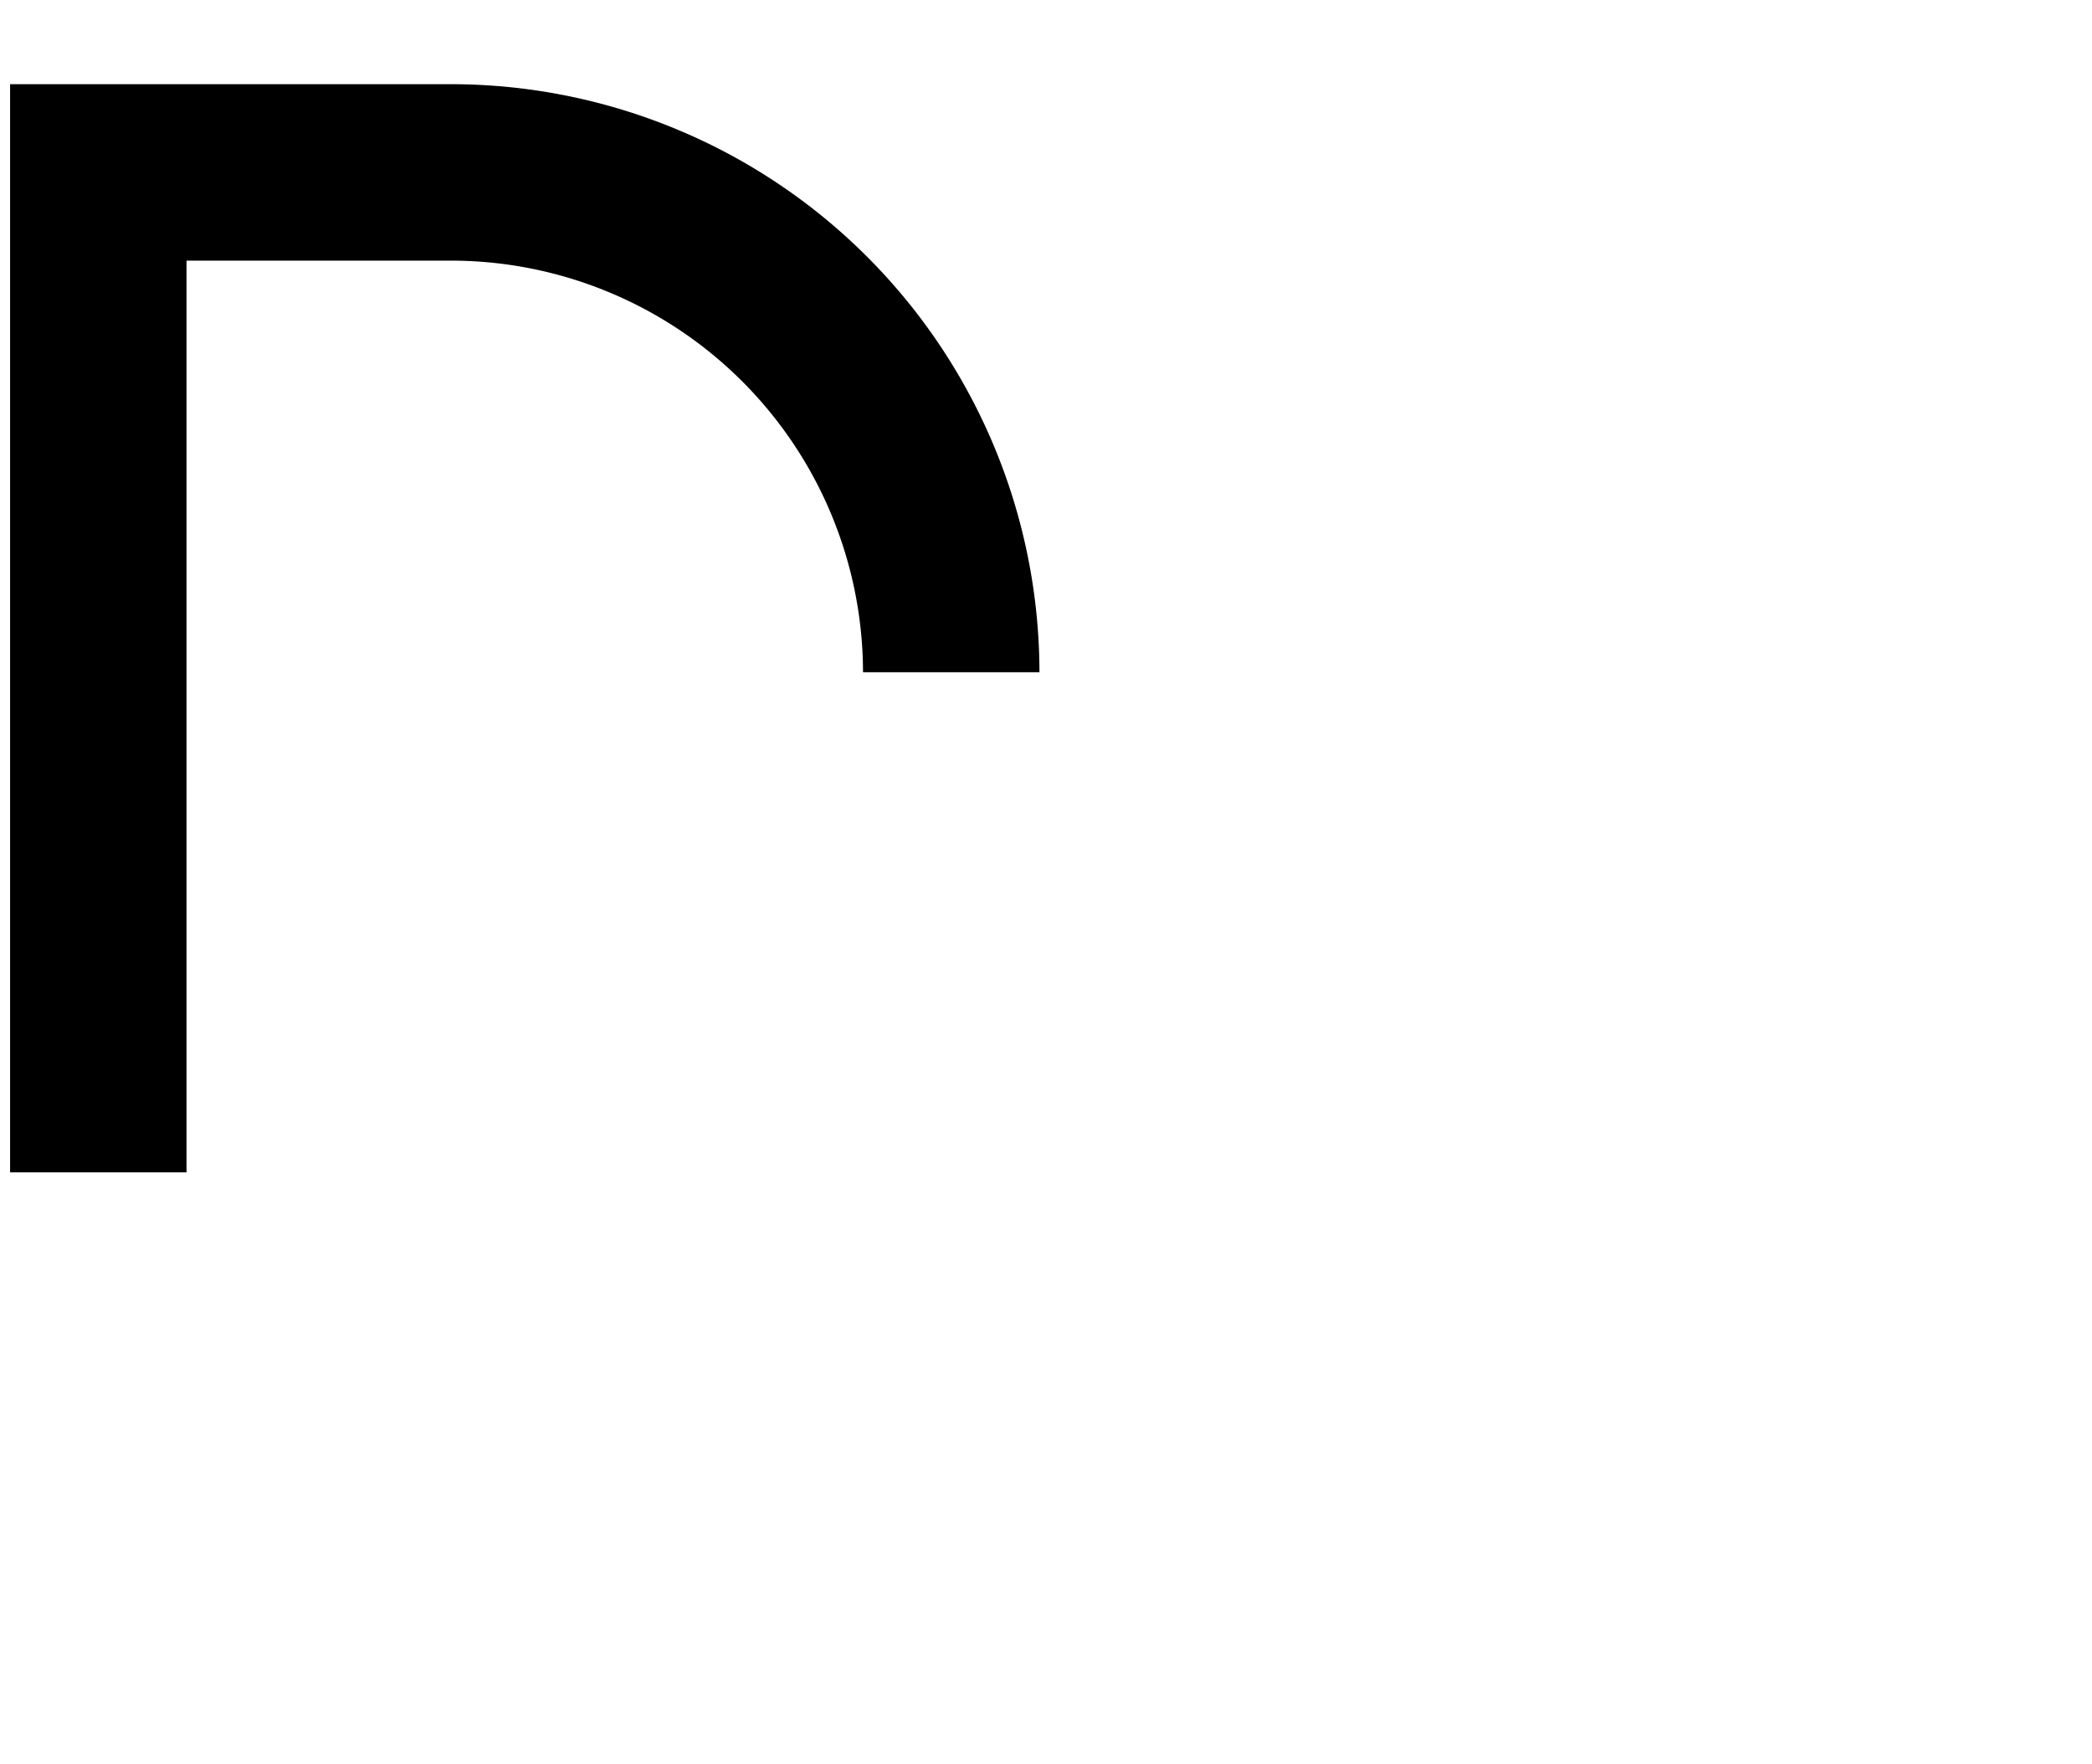 <svg id="Calque_1" data-name="Calque 1" xmlns="http://www.w3.org/2000/svg" viewBox="0 0 83 70"><title>Plan de travail 32</title><path d="M17.9,3.34H.4v7h0V46.51h7V10.34H17.9A16.36,16.36,0,0,1,34.24,26.67h7A23.36,23.36,0,0,0,17.9,3.34Z"/></svg>